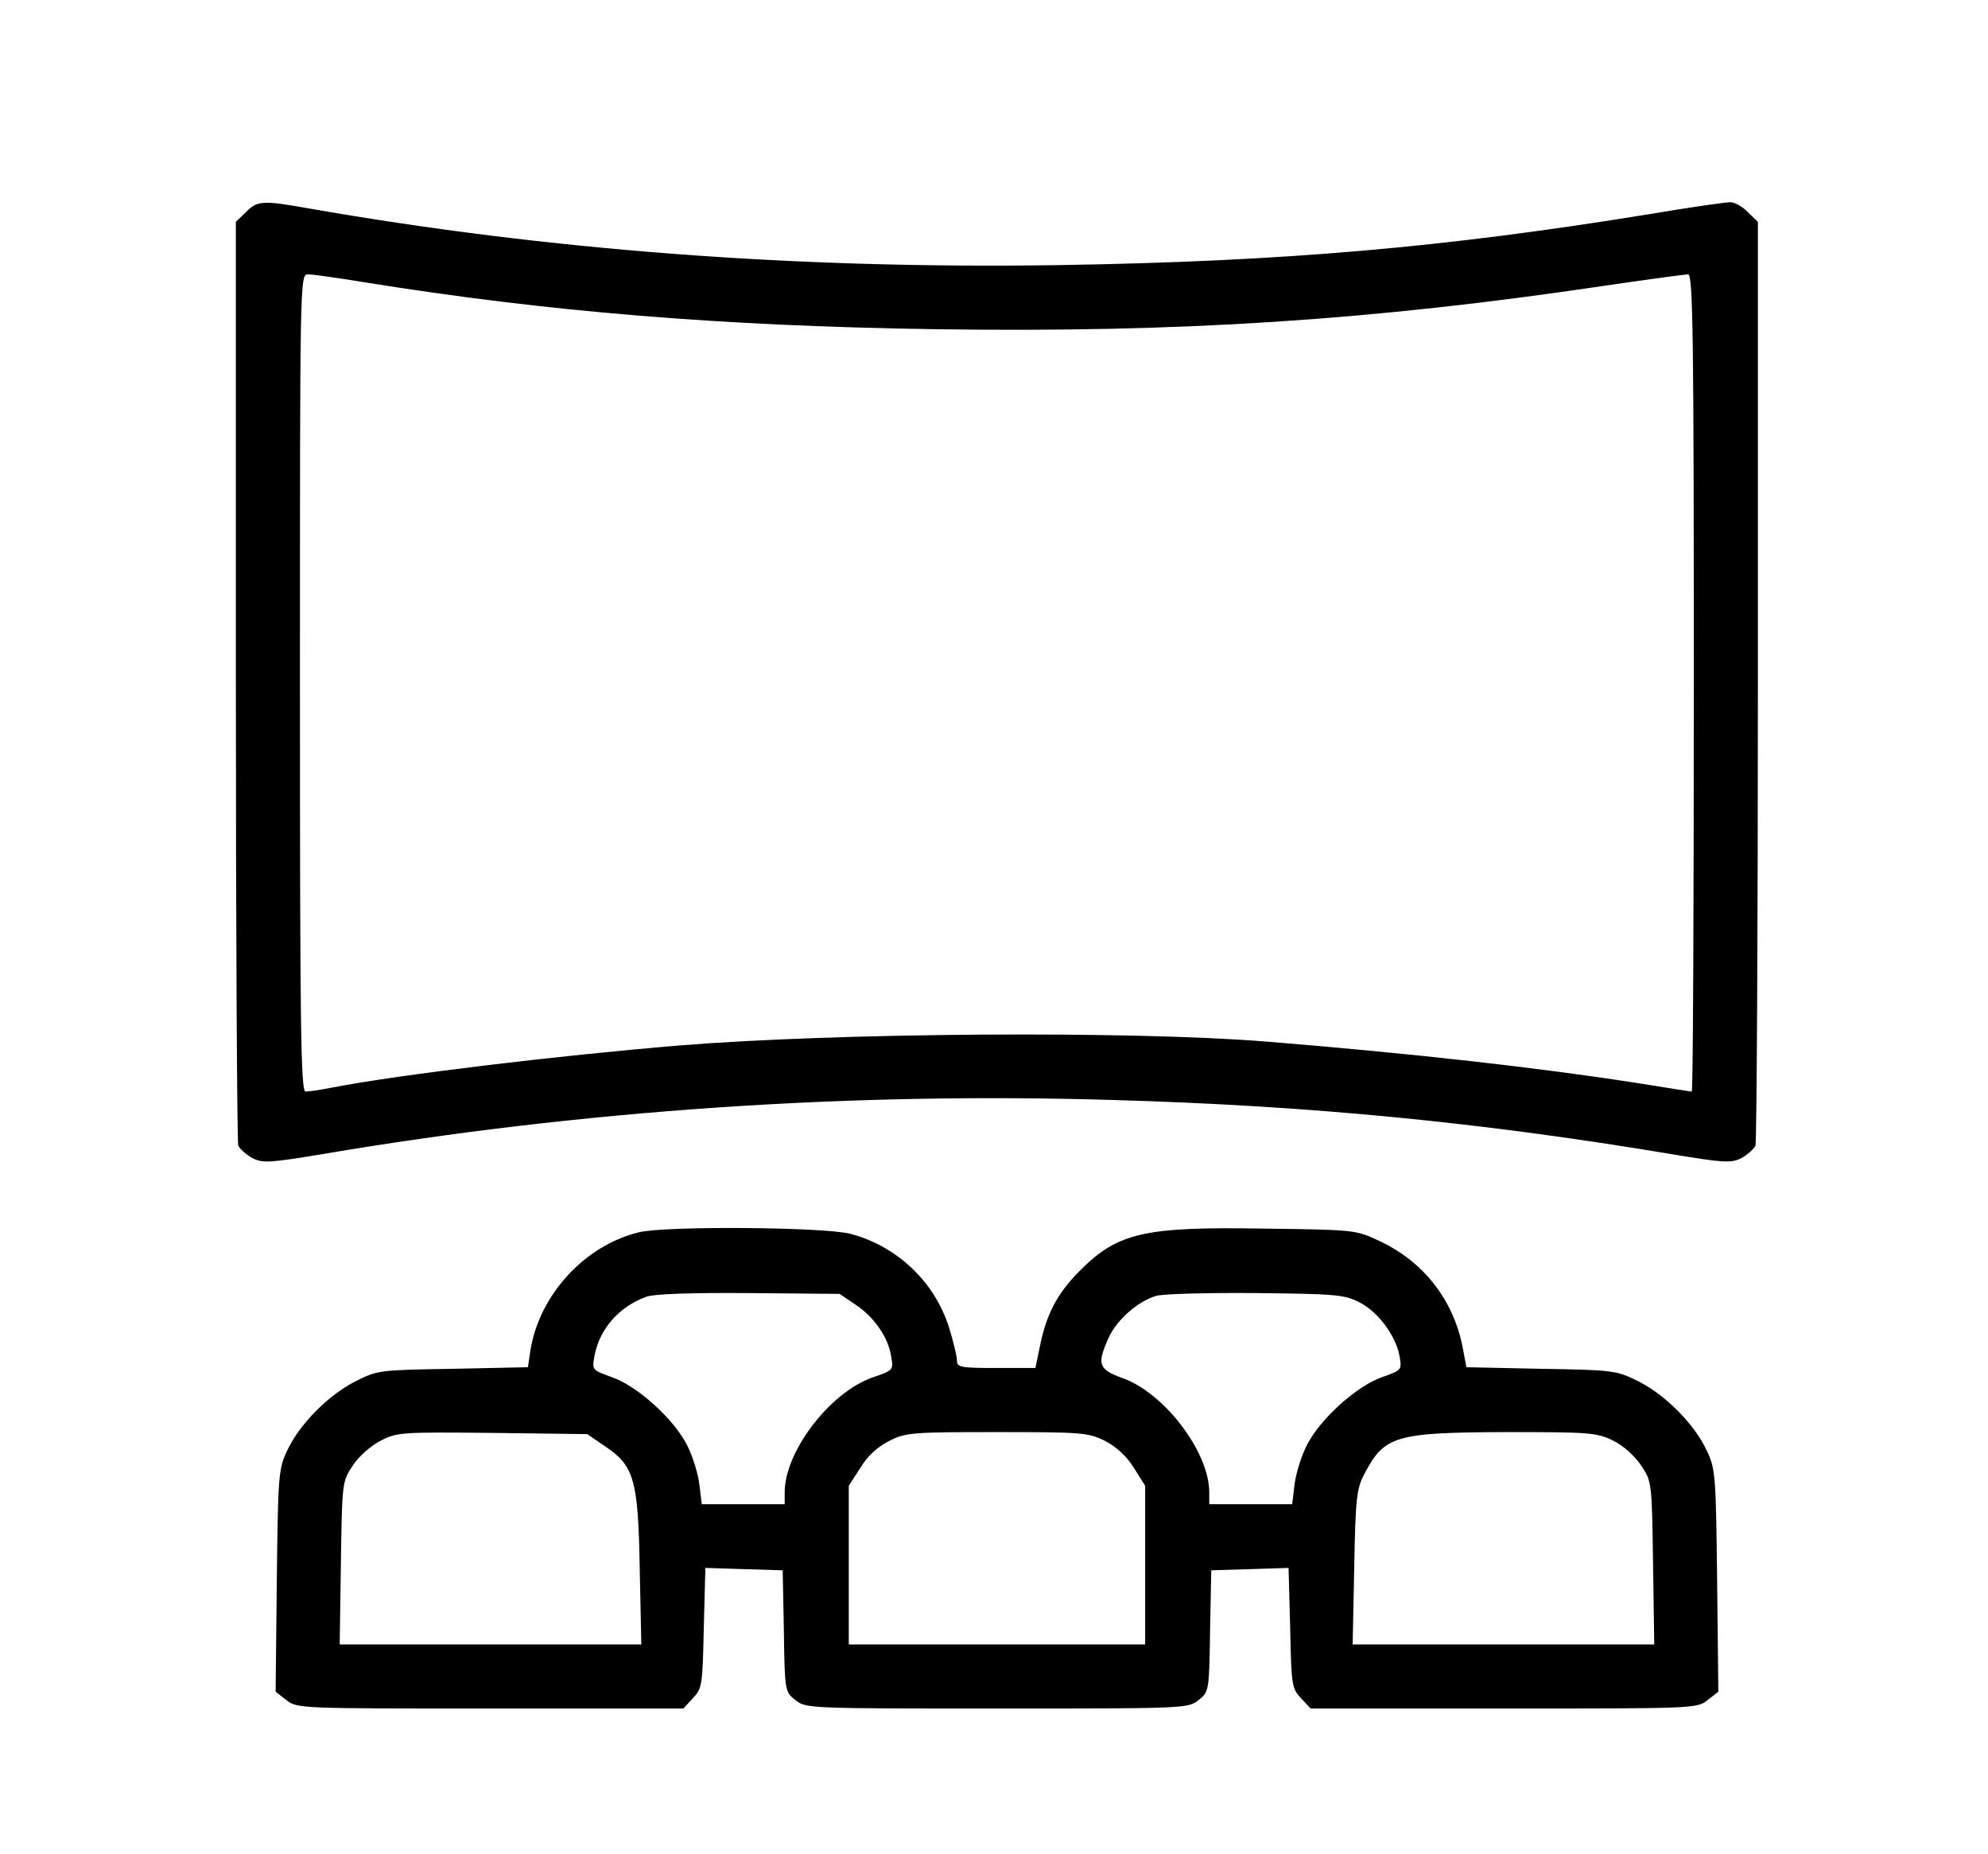 <svg xmlns="http://www.w3.org/2000/svg" width="59" height="55" viewBox="0 0 59 55" fill="none"><path d="M7.297 6.297L7 6.582V20.193C7 27.67 7.036 33.887 7.071 33.994C7.119 34.089 7.297 34.255 7.487 34.362C7.796 34.517 7.999 34.505 9.579 34.243C17.223 32.948 25.187 32.401 33.033 32.639C38.869 32.805 43.981 33.304 49.591 34.243C51.172 34.505 51.374 34.517 51.684 34.362C51.874 34.255 52.052 34.089 52.099 33.994C52.135 33.887 52.171 27.67 52.171 20.193V6.582L51.874 6.297C51.719 6.131 51.481 6 51.351 6C51.22 6 50.126 6.154 48.938 6.356C42.863 7.343 38.108 7.759 31.428 7.866C23.63 7.985 16.248 7.426 9.128 6.178C7.796 5.94 7.63 5.952 7.297 6.297ZM10.828 8.377C16.212 9.245 21.383 9.673 27.743 9.768C35.006 9.875 40.7 9.507 47.582 8.484C48.878 8.294 50.019 8.14 50.102 8.14C50.245 8.14 50.269 10.03 50.269 20.264C50.269 26.933 50.245 32.389 50.209 32.389C50.174 32.389 49.496 32.282 48.688 32.151C45.74 31.688 41.96 31.26 37.55 30.903C33.52 30.582 24.831 30.642 20.147 31.022C16.581 31.319 11.898 31.878 9.853 32.27C9.508 32.342 9.152 32.389 9.068 32.389C8.926 32.389 8.902 30.428 8.902 20.264C8.902 8.258 8.902 8.14 9.14 8.14C9.27 8.14 10.031 8.247 10.828 8.377Z" fill="black"/><path d="M18.973 36.562C17.368 36.942 16.001 38.416 15.74 40.08L15.668 40.568L13.446 40.615C11.258 40.651 11.211 40.651 10.533 40.995C9.725 41.411 8.869 42.279 8.513 43.064C8.263 43.587 8.251 43.825 8.215 46.903L8.18 50.196L8.501 50.446C8.81 50.695 8.893 50.695 14.551 50.695H20.281L20.566 50.386C20.839 50.101 20.851 49.994 20.887 48.306L20.934 46.523L22.076 46.559L23.229 46.594L23.264 48.401C23.288 50.184 23.3 50.208 23.609 50.446C23.906 50.695 24.049 50.695 29.588 50.695C35.128 50.695 35.27 50.695 35.568 50.446C35.877 50.208 35.888 50.184 35.912 48.401L35.948 46.594L37.101 46.559L38.242 46.523L38.29 48.306C38.325 49.994 38.337 50.101 38.611 50.386L38.896 50.695H44.625C50.284 50.695 50.367 50.695 50.676 50.446L50.997 50.196L50.961 46.903C50.925 43.825 50.914 43.587 50.664 43.064C50.307 42.279 49.452 41.411 48.643 40.995C47.966 40.663 47.918 40.651 45.743 40.615L43.52 40.568L43.401 39.938C43.116 38.547 42.236 37.429 40.94 36.823C40.239 36.49 40.191 36.49 37.517 36.455C33.951 36.395 33.178 36.574 32.049 37.703C31.395 38.356 31.062 38.975 30.872 39.902L30.729 40.591H29.564C28.495 40.591 28.4 40.568 28.4 40.365C28.4 40.235 28.293 39.807 28.174 39.414C27.746 38.036 26.628 36.978 25.238 36.609C24.453 36.407 19.782 36.371 18.973 36.562ZM25.392 38.713C25.939 39.07 26.367 39.688 26.45 40.258C26.521 40.651 26.509 40.663 25.88 40.877C24.619 41.328 23.288 43.076 23.288 44.276V44.633H22.052H20.828L20.756 44.05C20.721 43.73 20.554 43.195 20.388 42.874C19.995 42.101 18.914 41.126 18.165 40.865C17.57 40.651 17.57 40.651 17.642 40.235C17.796 39.426 18.367 38.773 19.187 38.475C19.413 38.392 20.518 38.356 22.23 38.368L24.917 38.392L25.392 38.713ZM40.346 38.642C40.905 38.927 41.428 39.64 41.535 40.235C41.606 40.651 41.606 40.651 41.012 40.865C40.263 41.126 39.181 42.101 38.789 42.874C38.622 43.195 38.456 43.73 38.42 44.05L38.349 44.633H37.125H35.888V44.276C35.888 43.088 34.557 41.328 33.309 40.889C32.596 40.627 32.548 40.484 32.905 39.688C33.142 39.165 33.761 38.618 34.307 38.452C34.486 38.392 35.817 38.356 37.255 38.368C39.657 38.392 39.906 38.416 40.346 38.642ZM17.915 42.886C18.819 43.48 18.938 43.872 18.985 46.499L19.033 48.793H14.551H10.082L10.117 46.38C10.153 43.991 10.153 43.955 10.474 43.48C10.652 43.206 11.009 42.897 11.306 42.743C11.793 42.493 11.948 42.493 14.623 42.517L17.428 42.553L17.915 42.886ZM32.774 42.743C33.119 42.921 33.416 43.183 33.642 43.539L33.986 44.086V46.44V48.793H29.588H25.19V46.44V44.086L25.535 43.551C25.749 43.195 26.058 42.921 26.391 42.755C26.878 42.505 27.08 42.493 29.576 42.493C32.061 42.493 32.287 42.505 32.774 42.743ZM47.871 42.743C48.18 42.897 48.513 43.195 48.703 43.48C49.024 43.955 49.024 43.979 49.059 46.38L49.095 48.793H44.625H40.144L40.191 46.499C40.227 44.467 40.263 44.169 40.489 43.741C41.083 42.6 41.404 42.505 44.673 42.493C47.157 42.493 47.383 42.505 47.871 42.743Z" fill="black"/></svg>